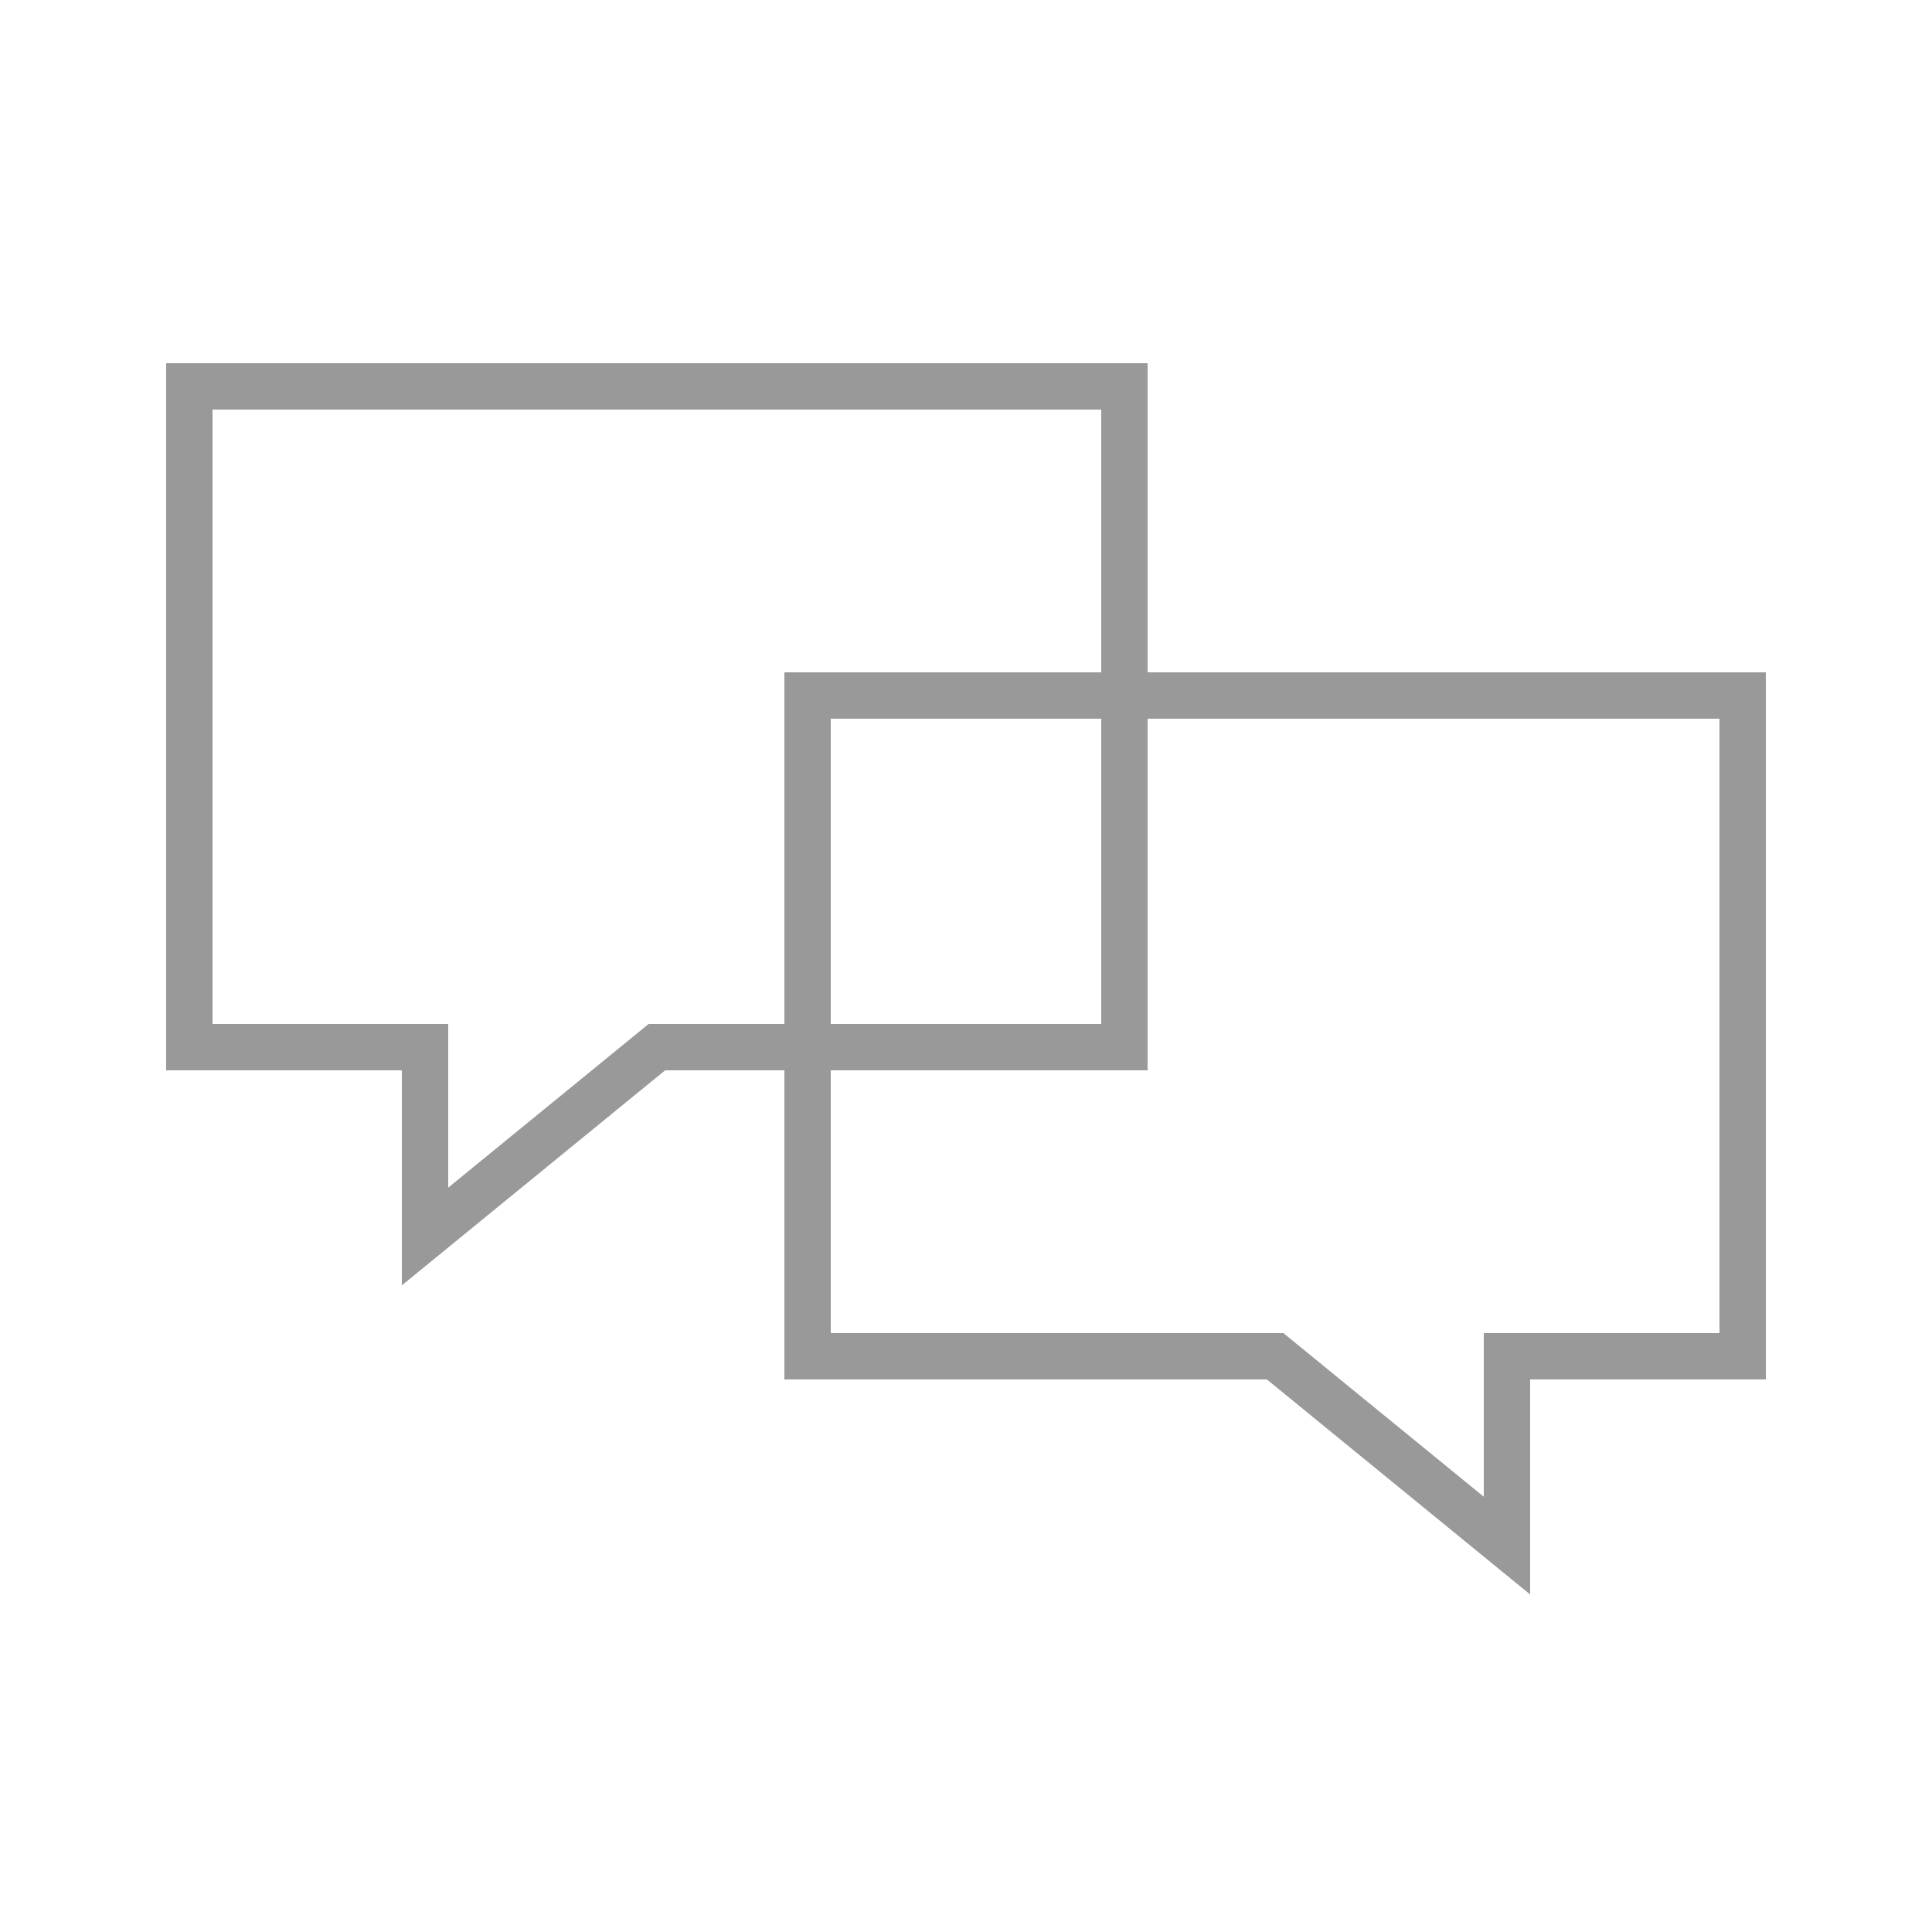 <?xml version="1.0" encoding="utf-8"?>
<!-- Generator: Adobe Illustrator 23.0.1, SVG Export Plug-In . SVG Version: 6.00 Build 0)  -->
<svg version="1.1" id="Calque_1" xmlns="http://www.w3.org/2000/svg" xmlns:xlink="http://www.w3.org/1999/xlink" x="0px" y="0px"
	 viewBox="0 0 50 50" style="enable-background:new 0 0 50 50;" xml:space="preserve">
<style type="text/css">
	.st0{fill:none;stroke:#999999;stroke-width:1.2;stroke-miterlimit:10;}
</style>
<g>
	<polygon class="st0" points="4.9,10 29.1,10 29.1,27.1 17,27.1 11,32 11,27.1 4.9,27.1 	"/>
	<polygon class="st0" points="45.1,18 20.9,18 20.9,35.1 33,35.1 39,40 39,35.1 45.1,35.1 	"/>
</g>
</svg>
